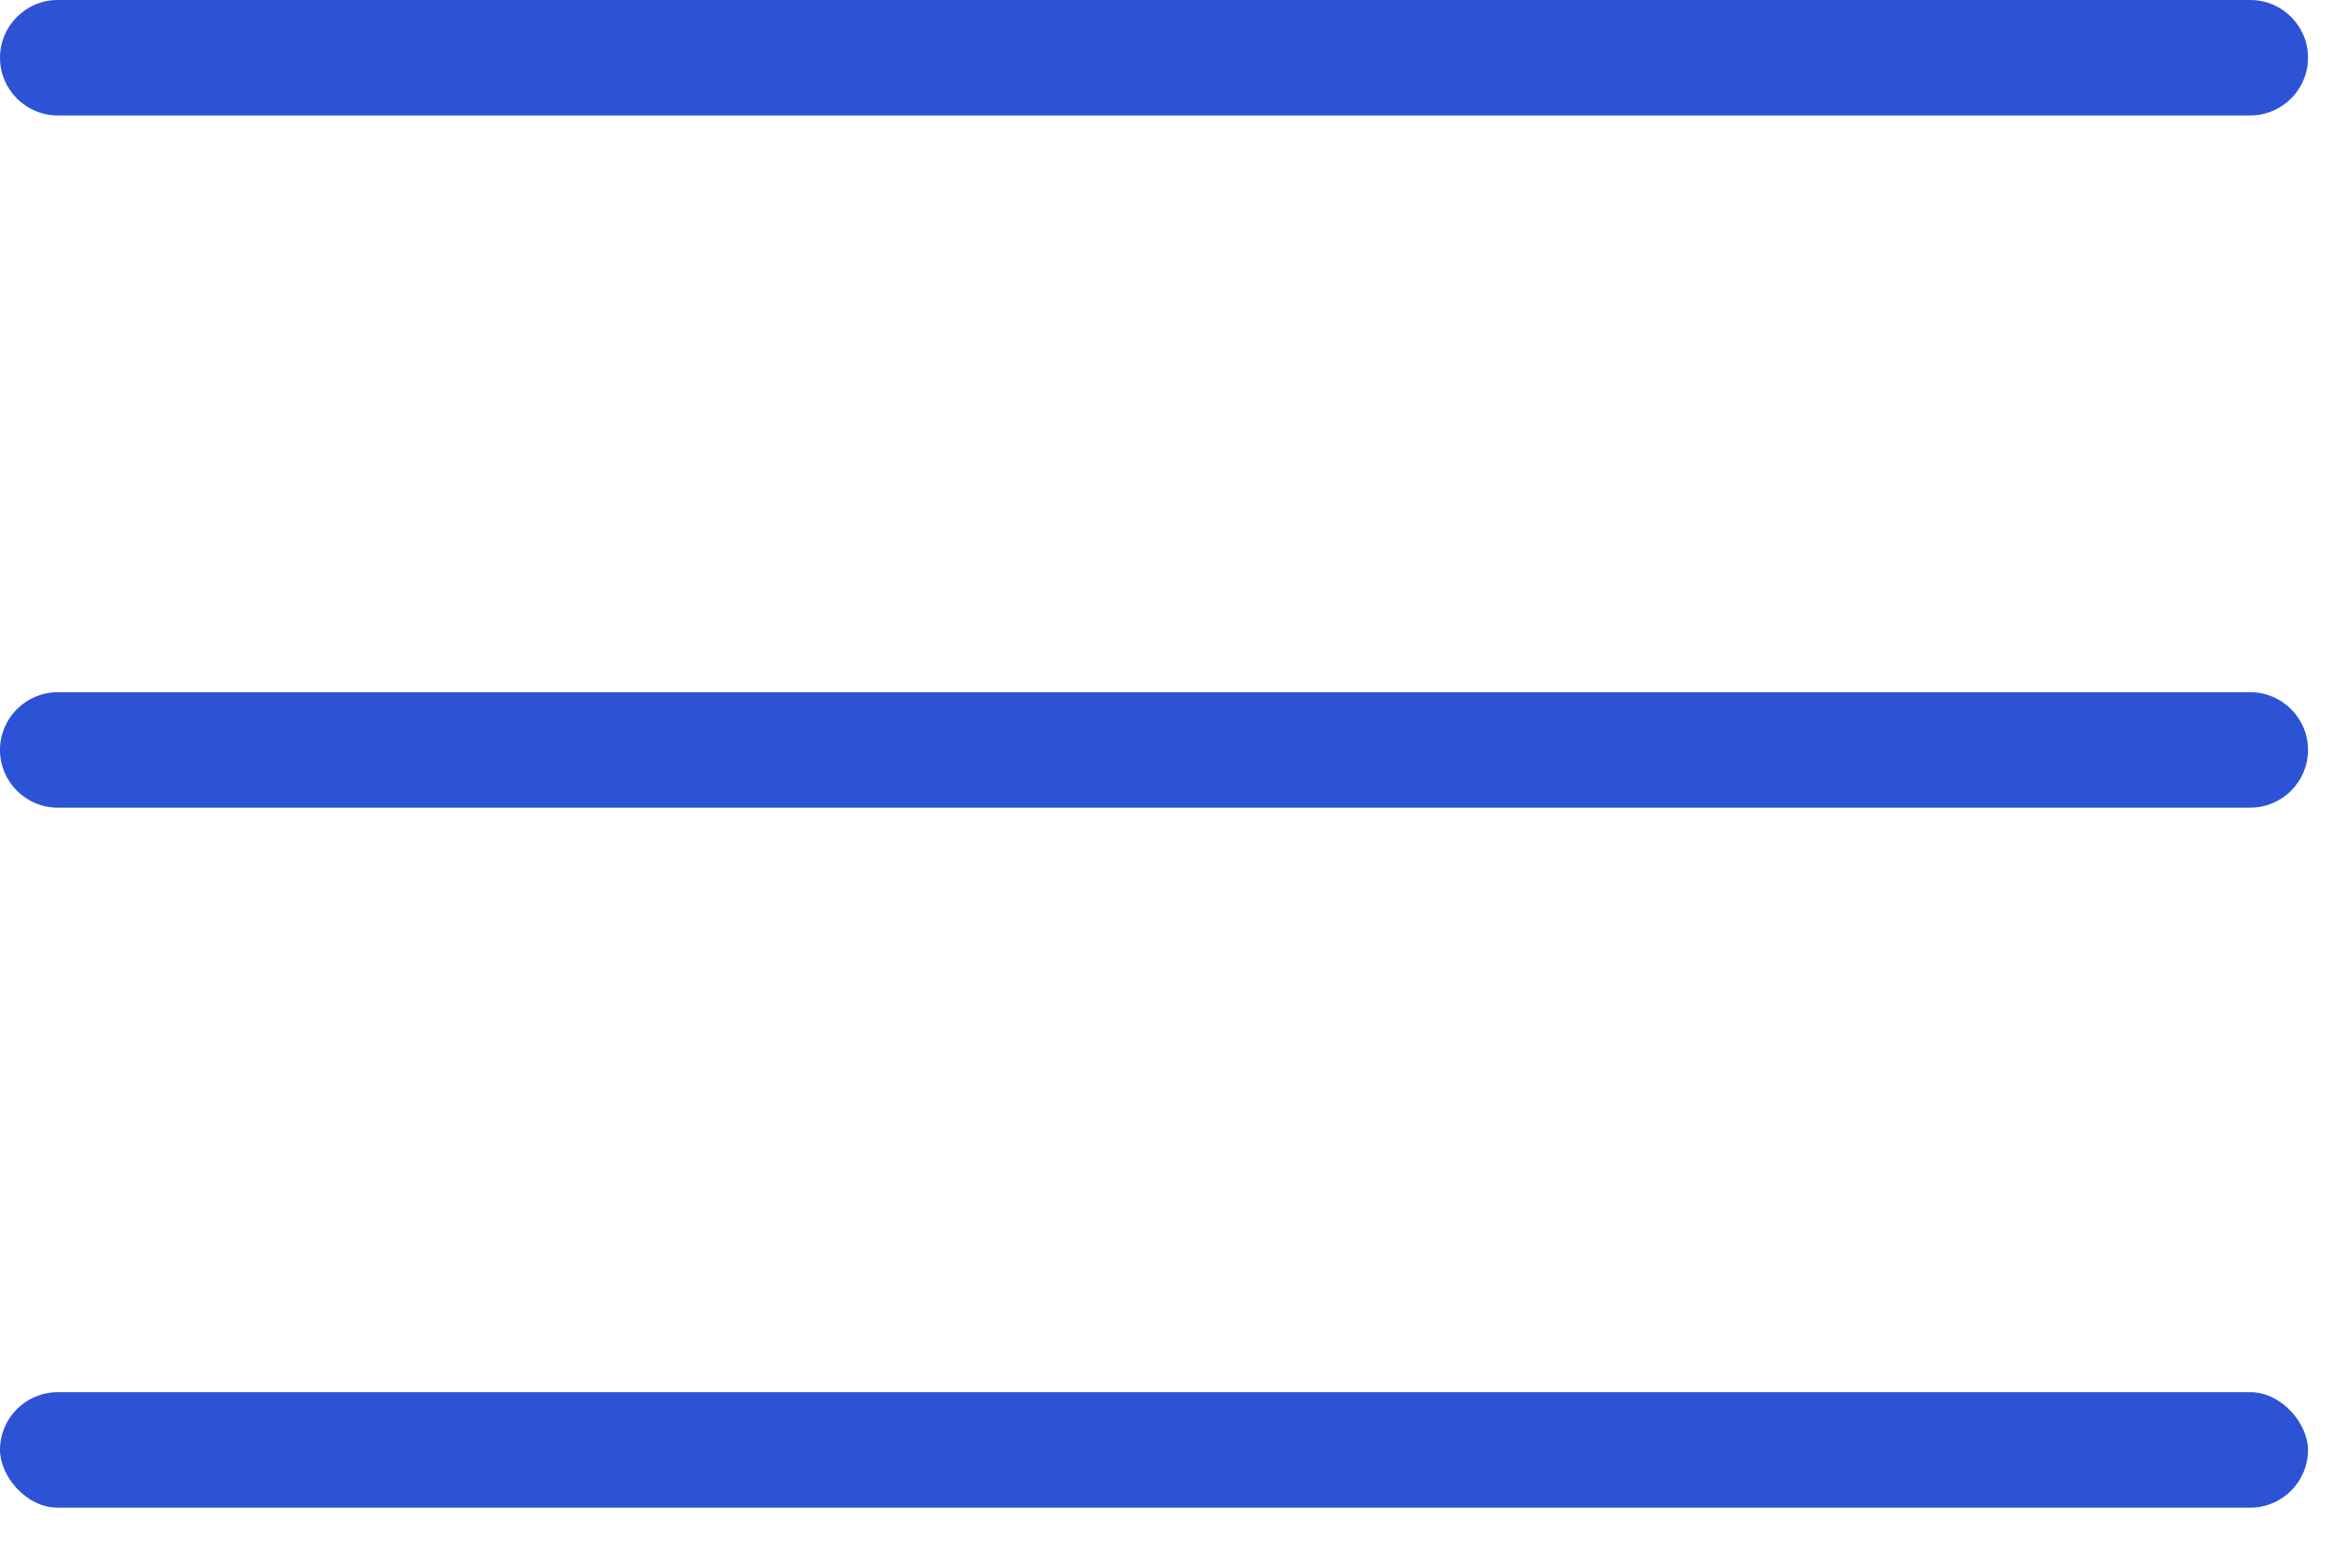 <?xml version="1.0" encoding="UTF-8"?> <svg xmlns="http://www.w3.org/2000/svg" width="24" height="16" viewBox="0 0 24 16" fill="none"> <path d="M0 7.654C0 7.329 0.264 7.065 0.589 7.065H22.962C23.287 7.065 23.551 7.329 23.551 7.654C23.551 7.979 23.287 8.243 22.962 8.243H0.589C0.264 8.243 0 7.979 0 7.654Z" fill="#2C52D5"></path> <rect y="14.209" width="23.551" height="1.178" rx="0.589" fill="#2C52D5"></rect> <path d="M0 0.589C0 0.264 0.264 0 0.589 0H22.962C23.287 0 23.551 0.264 23.551 0.589C23.551 0.914 23.287 1.178 22.962 1.178H0.589C0.264 1.178 0 0.914 0 0.589Z" fill="#2C52D5"></path> </svg> 